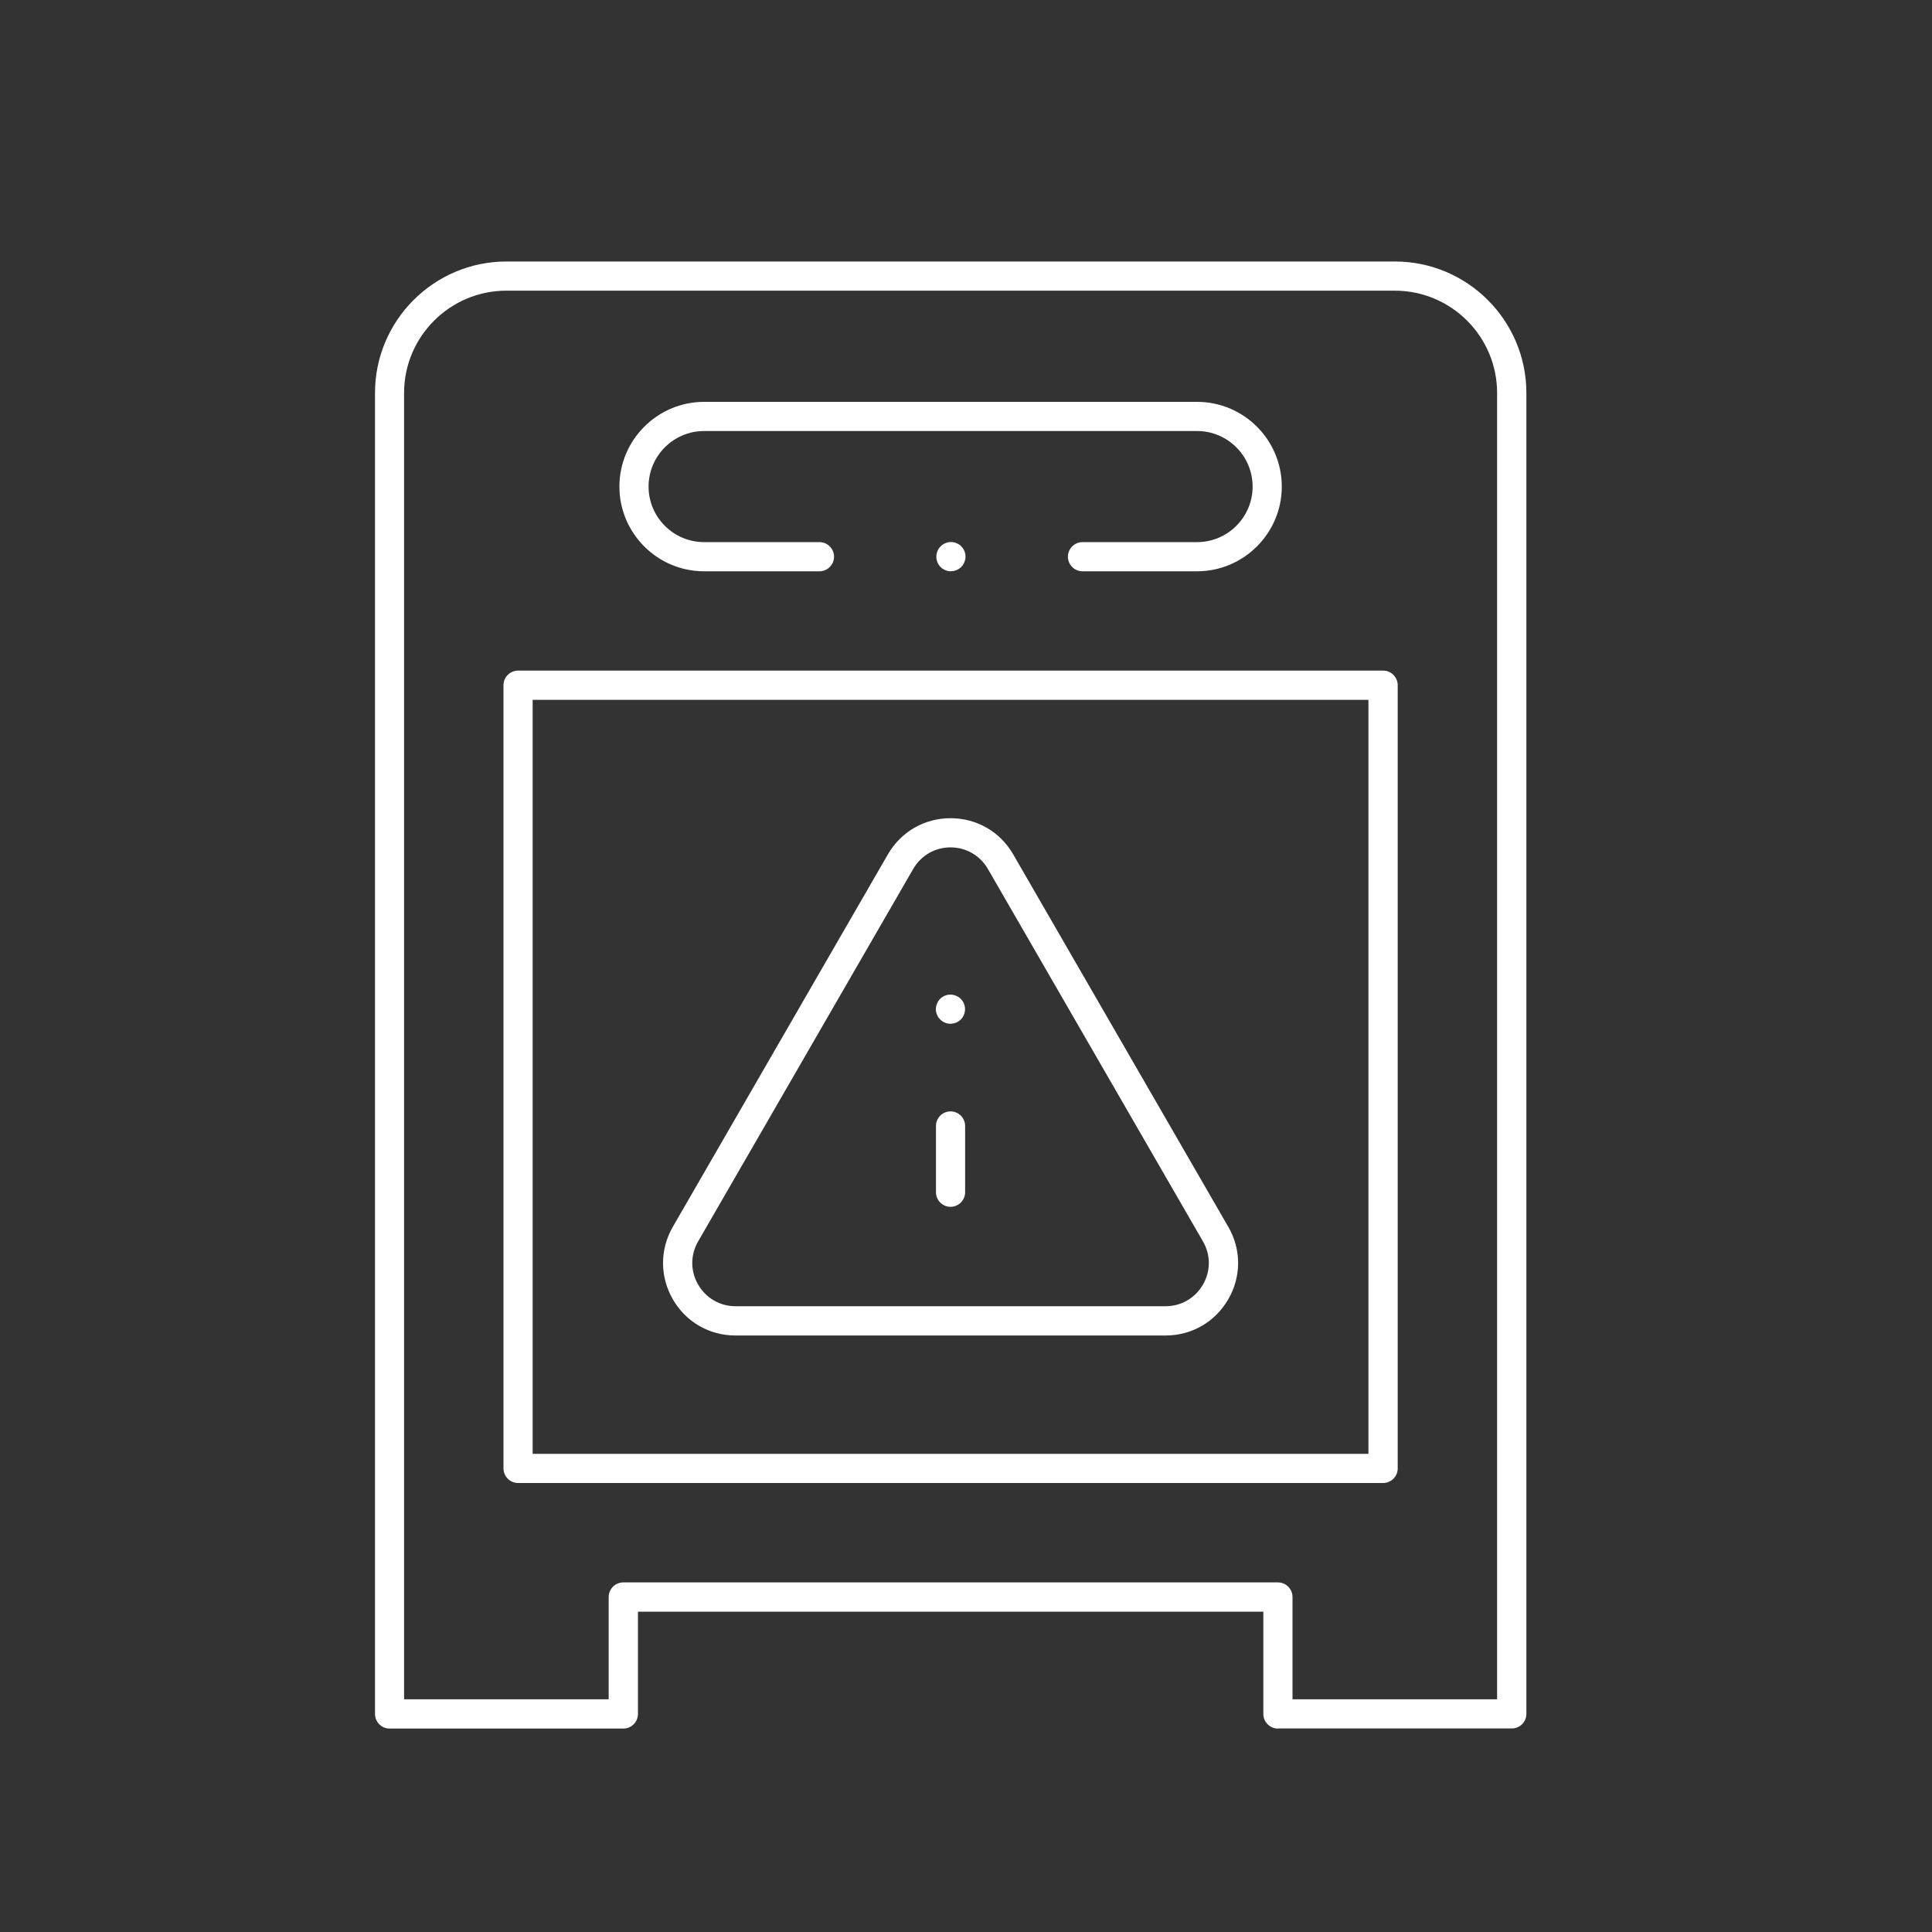<?xml version="1.0" encoding="UTF-8"?>
<svg id="Layer_1" xmlns="http://www.w3.org/2000/svg" viewBox="0 0 200 200">
  <rect x="0" y="0" width="200" height="200" fill="#333333" stroke="none"/>
  <defs>
    <style>
      .cls-1 {
        fill: #fff;
      }
    </style>
  </defs>
  <path class="cls-1" d="M112.06,59.14c-.83,0-1.51-.68-1.51-1.51s.68-1.51,1.51-1.51h11.86c3.17,0,5.75-2.58,5.75-5.75s-2.58-5.75-5.75-5.75h-51.03c-3.17,0-5.75,2.58-5.75,5.75s2.58,5.75,5.75,5.75h11.94c.83,0,1.51.68,1.51,1.51s-.68,1.51-1.51,1.51h-11.94c-4.84,0-8.77-3.94-8.77-8.77s3.94-8.77,8.77-8.77h51.03c4.84,0,8.77,3.94,8.77,8.77s-3.94,8.77-8.77,8.77h-11.86Z"/>
  <path class="cls-1" d="M132.29,178.94c-.83,0-1.51-.68-1.51-1.51v-10.59h-64.74v10.59c0,.83-.68,1.51-1.51,1.51h-24.2c-.83,0-1.51-.68-1.51-1.51V40.68c0-7.51,6.11-13.61,13.61-13.61h91.97c7.51,0,13.61,6.11,13.61,13.61v136.74c0,.83-.68,1.51-1.51,1.51h-24.2ZM132.29,163.81c.83,0,1.51.68,1.51,1.51v10.59h21.18V40.68c0-5.84-4.75-10.59-10.59-10.59H52.42c-5.84,0-10.59,4.75-10.59,10.59v135.23h21.18v-10.59c0-.83.68-1.51,1.51-1.51h67.76Z"/>
  <path class="cls-1" d="M76.14,138.25c-2.71,0-5.14-1.4-6.49-3.75-1.35-2.35-1.35-5.15,0-7.5l22.26-38.55c1.36-2.35,3.78-3.75,6.49-3.75s5.14,1.4,6.49,3.75l22.26,38.55c1.36,2.35,1.36,5.15,0,7.5-1.36,2.35-3.78,3.75-6.49,3.75h-44.52ZM98.4,87.72c-1.62,0-3.06.84-3.87,2.24l-22.26,38.55c-.81,1.4-.81,3.07,0,4.47.81,1.4,2.26,2.24,3.87,2.24h44.52c1.62,0,3.06-.84,3.87-2.24.81-1.4.81-3.07,0-4.47l-22.26-38.55c-.81-1.4-2.26-2.24-3.87-2.24Z"/>
  <path class="cls-1" d="M53.63,153.52c-.83,0-1.51-.68-1.51-1.51v-81.08c0-.83.68-1.51,1.51-1.51h89.55c.83,0,1.51.68,1.51,1.51v81.08c0,.83-.68,1.51-1.51,1.51H53.63ZM55.14,150.5h86.52v-78.05H55.14v78.05Z"/>
  <path class="cls-1" d="M98.4,124.93c-.83,0-1.51-.68-1.51-1.51v-6.86c0-.83.68-1.51,1.51-1.51s1.51.68,1.51,1.51v6.86c0,.83-.68,1.51-1.51,1.51Z"/>
  <path class="cls-1" d="M98.4,105.98c-.4,0-.79-.16-1.07-.44-.28-.28-.45-.67-.45-1.07s.17-.79.44-1.07c.28-.28.68-.44,1.07-.44s.79.17,1.07.44c.28.28.44.68.44,1.07s-.16.79-.44,1.07c-.28.28-.68.44-1.07.44Z"/>
  <path class="cls-1" d="M98.44,59.14c-.4,0-.79-.16-1.07-.44-.28-.28-.44-.67-.44-1.07s.16-.79.44-1.07c.28-.28.67-.45,1.07-.45s.79.17,1.07.44c.28.28.44.68.44,1.07s-.17.79-.44,1.07c-.28.28-.68.44-1.07.44Z"/>
</svg>